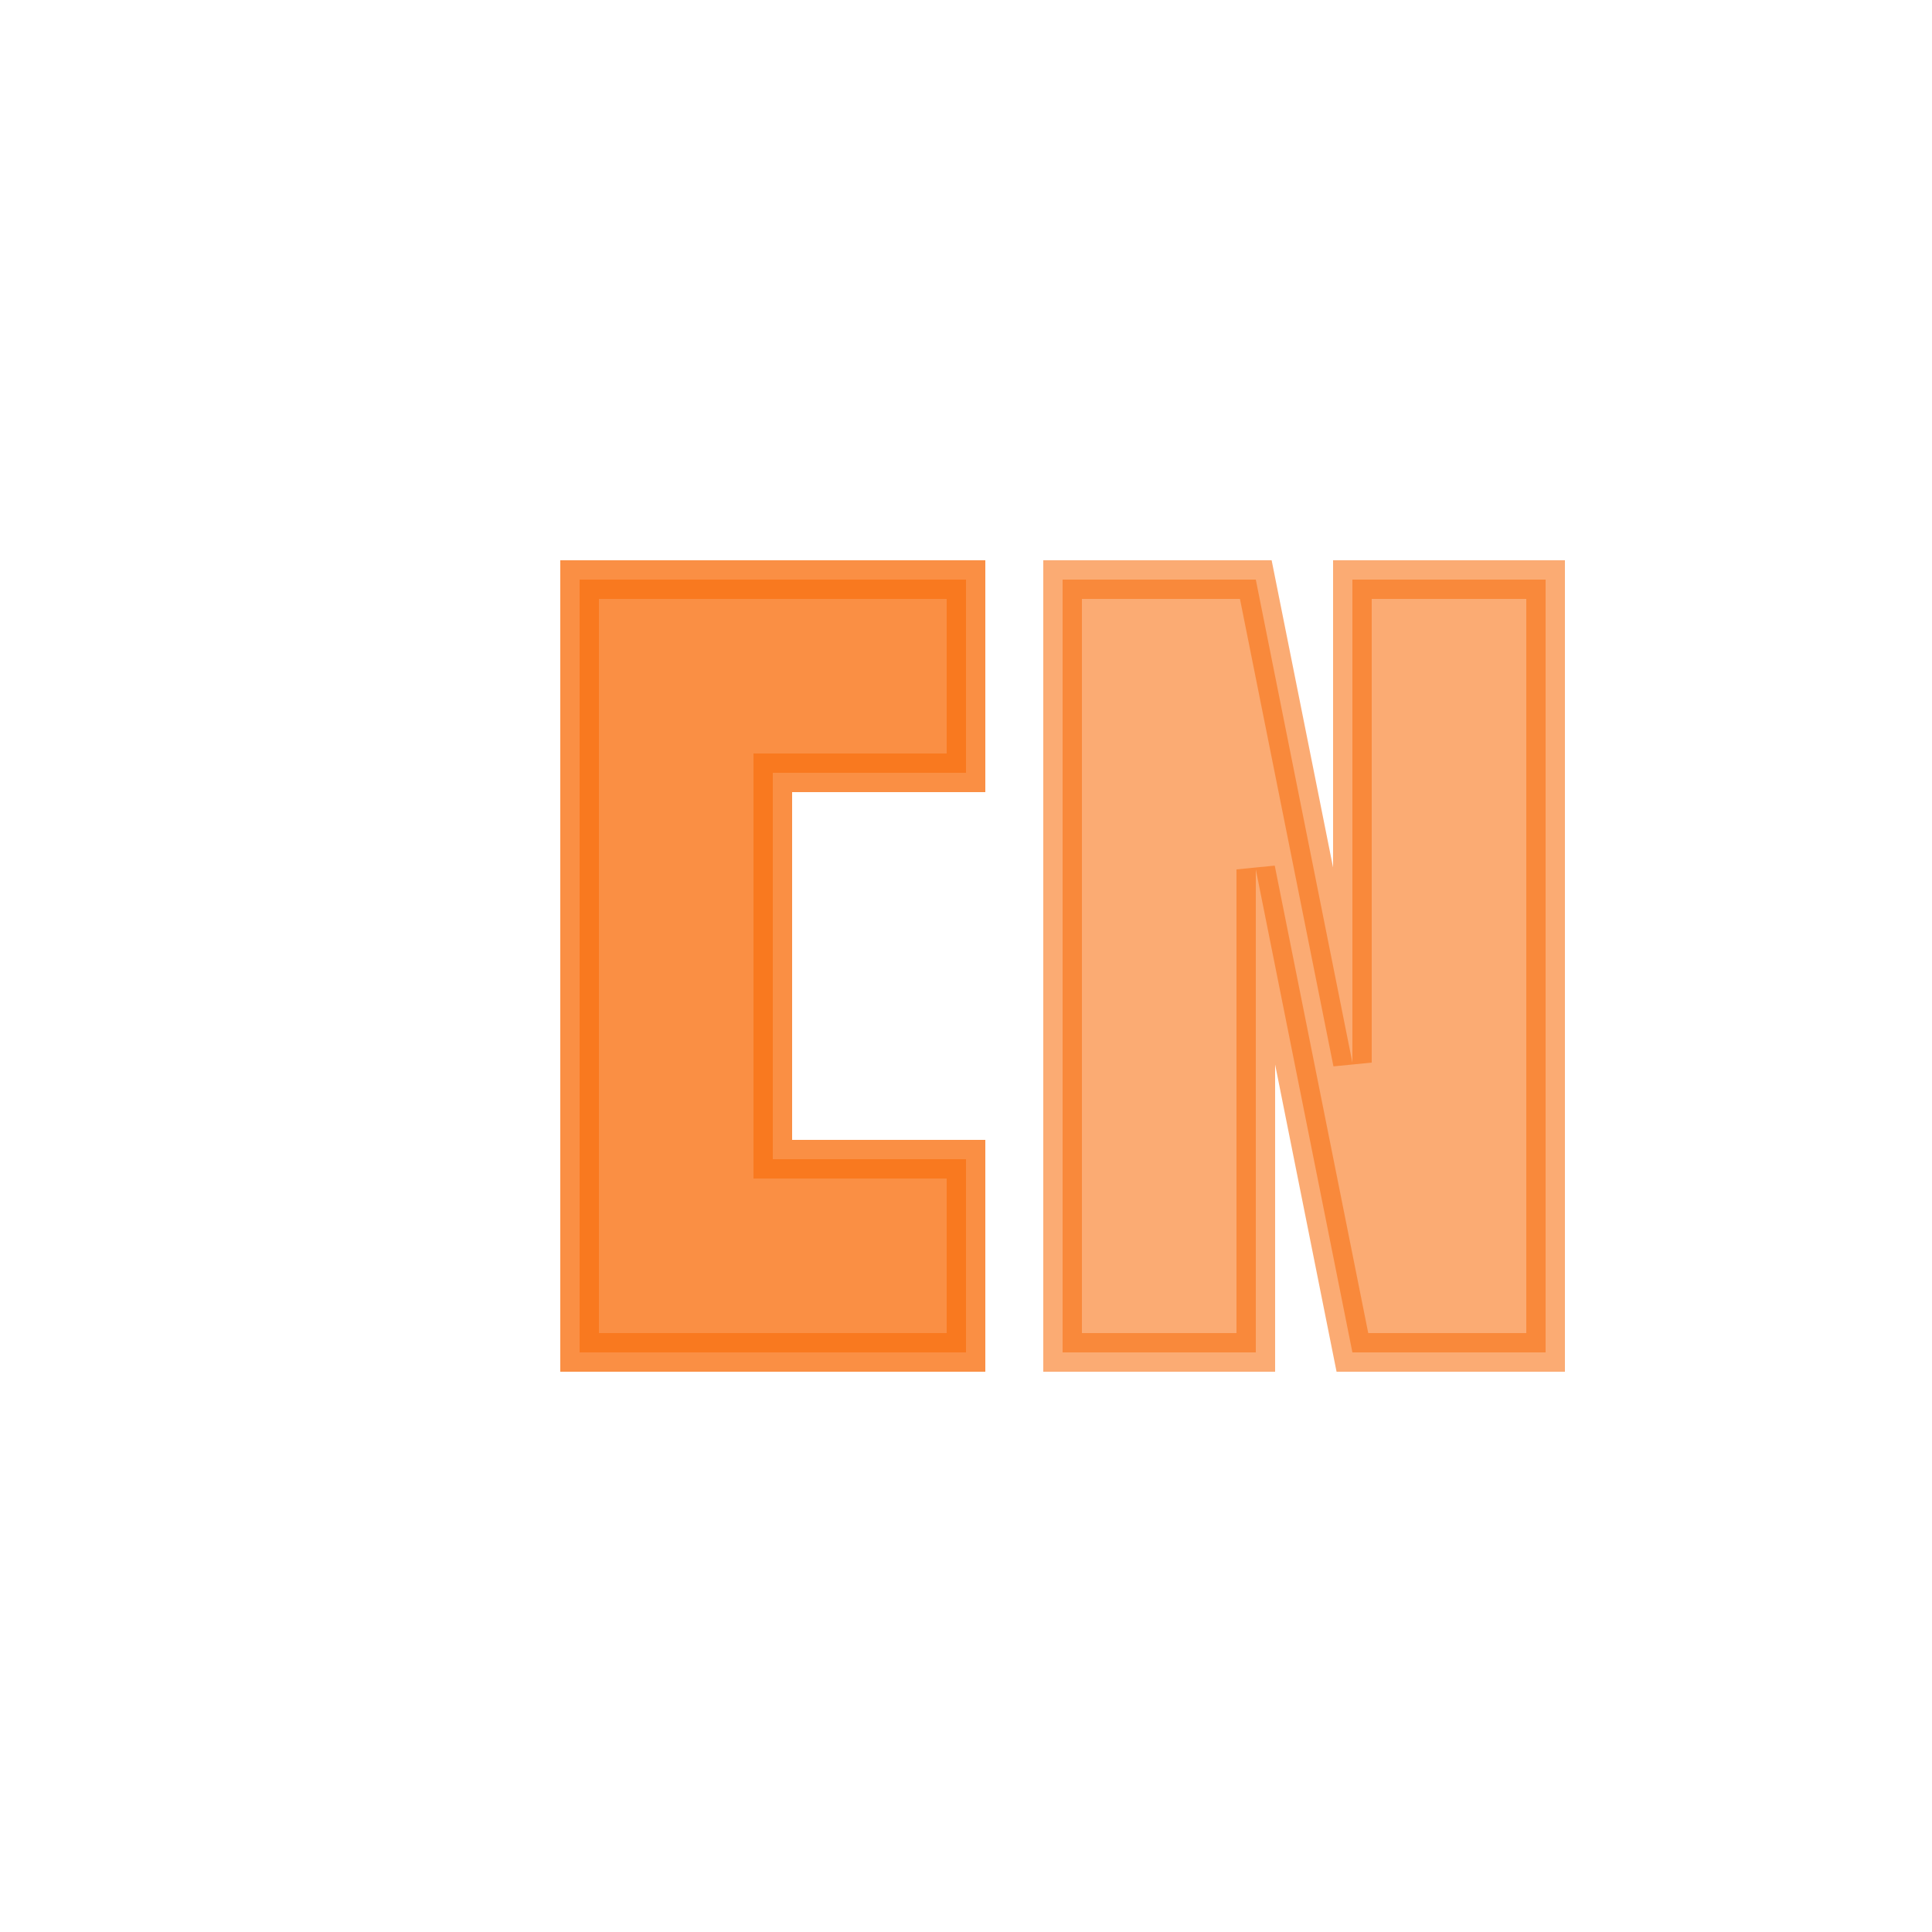 <svg viewBox="0 0 100 100" xmlns="http://www.w3.org/2000/svg">
    <g fill="none" stroke="#f97316" stroke-width="2">
        <!-- C shape -->
        <path d="M 30 30 L 30 70 L 50 70 L 50 60 L 40 60 L 40 40 L 50 40 L 50 30 Z" fill="#f97316" opacity="0.8"/>
        <!-- N shape -->
        <path d="M 55 30 L 55 70 L 65 70 L 65 45 L 70 70 L 80 70 L 80 30 L 70 30 L 70 55 L 65 30 Z" fill="#f97316" opacity="0.6"/>
    </g>
</svg>